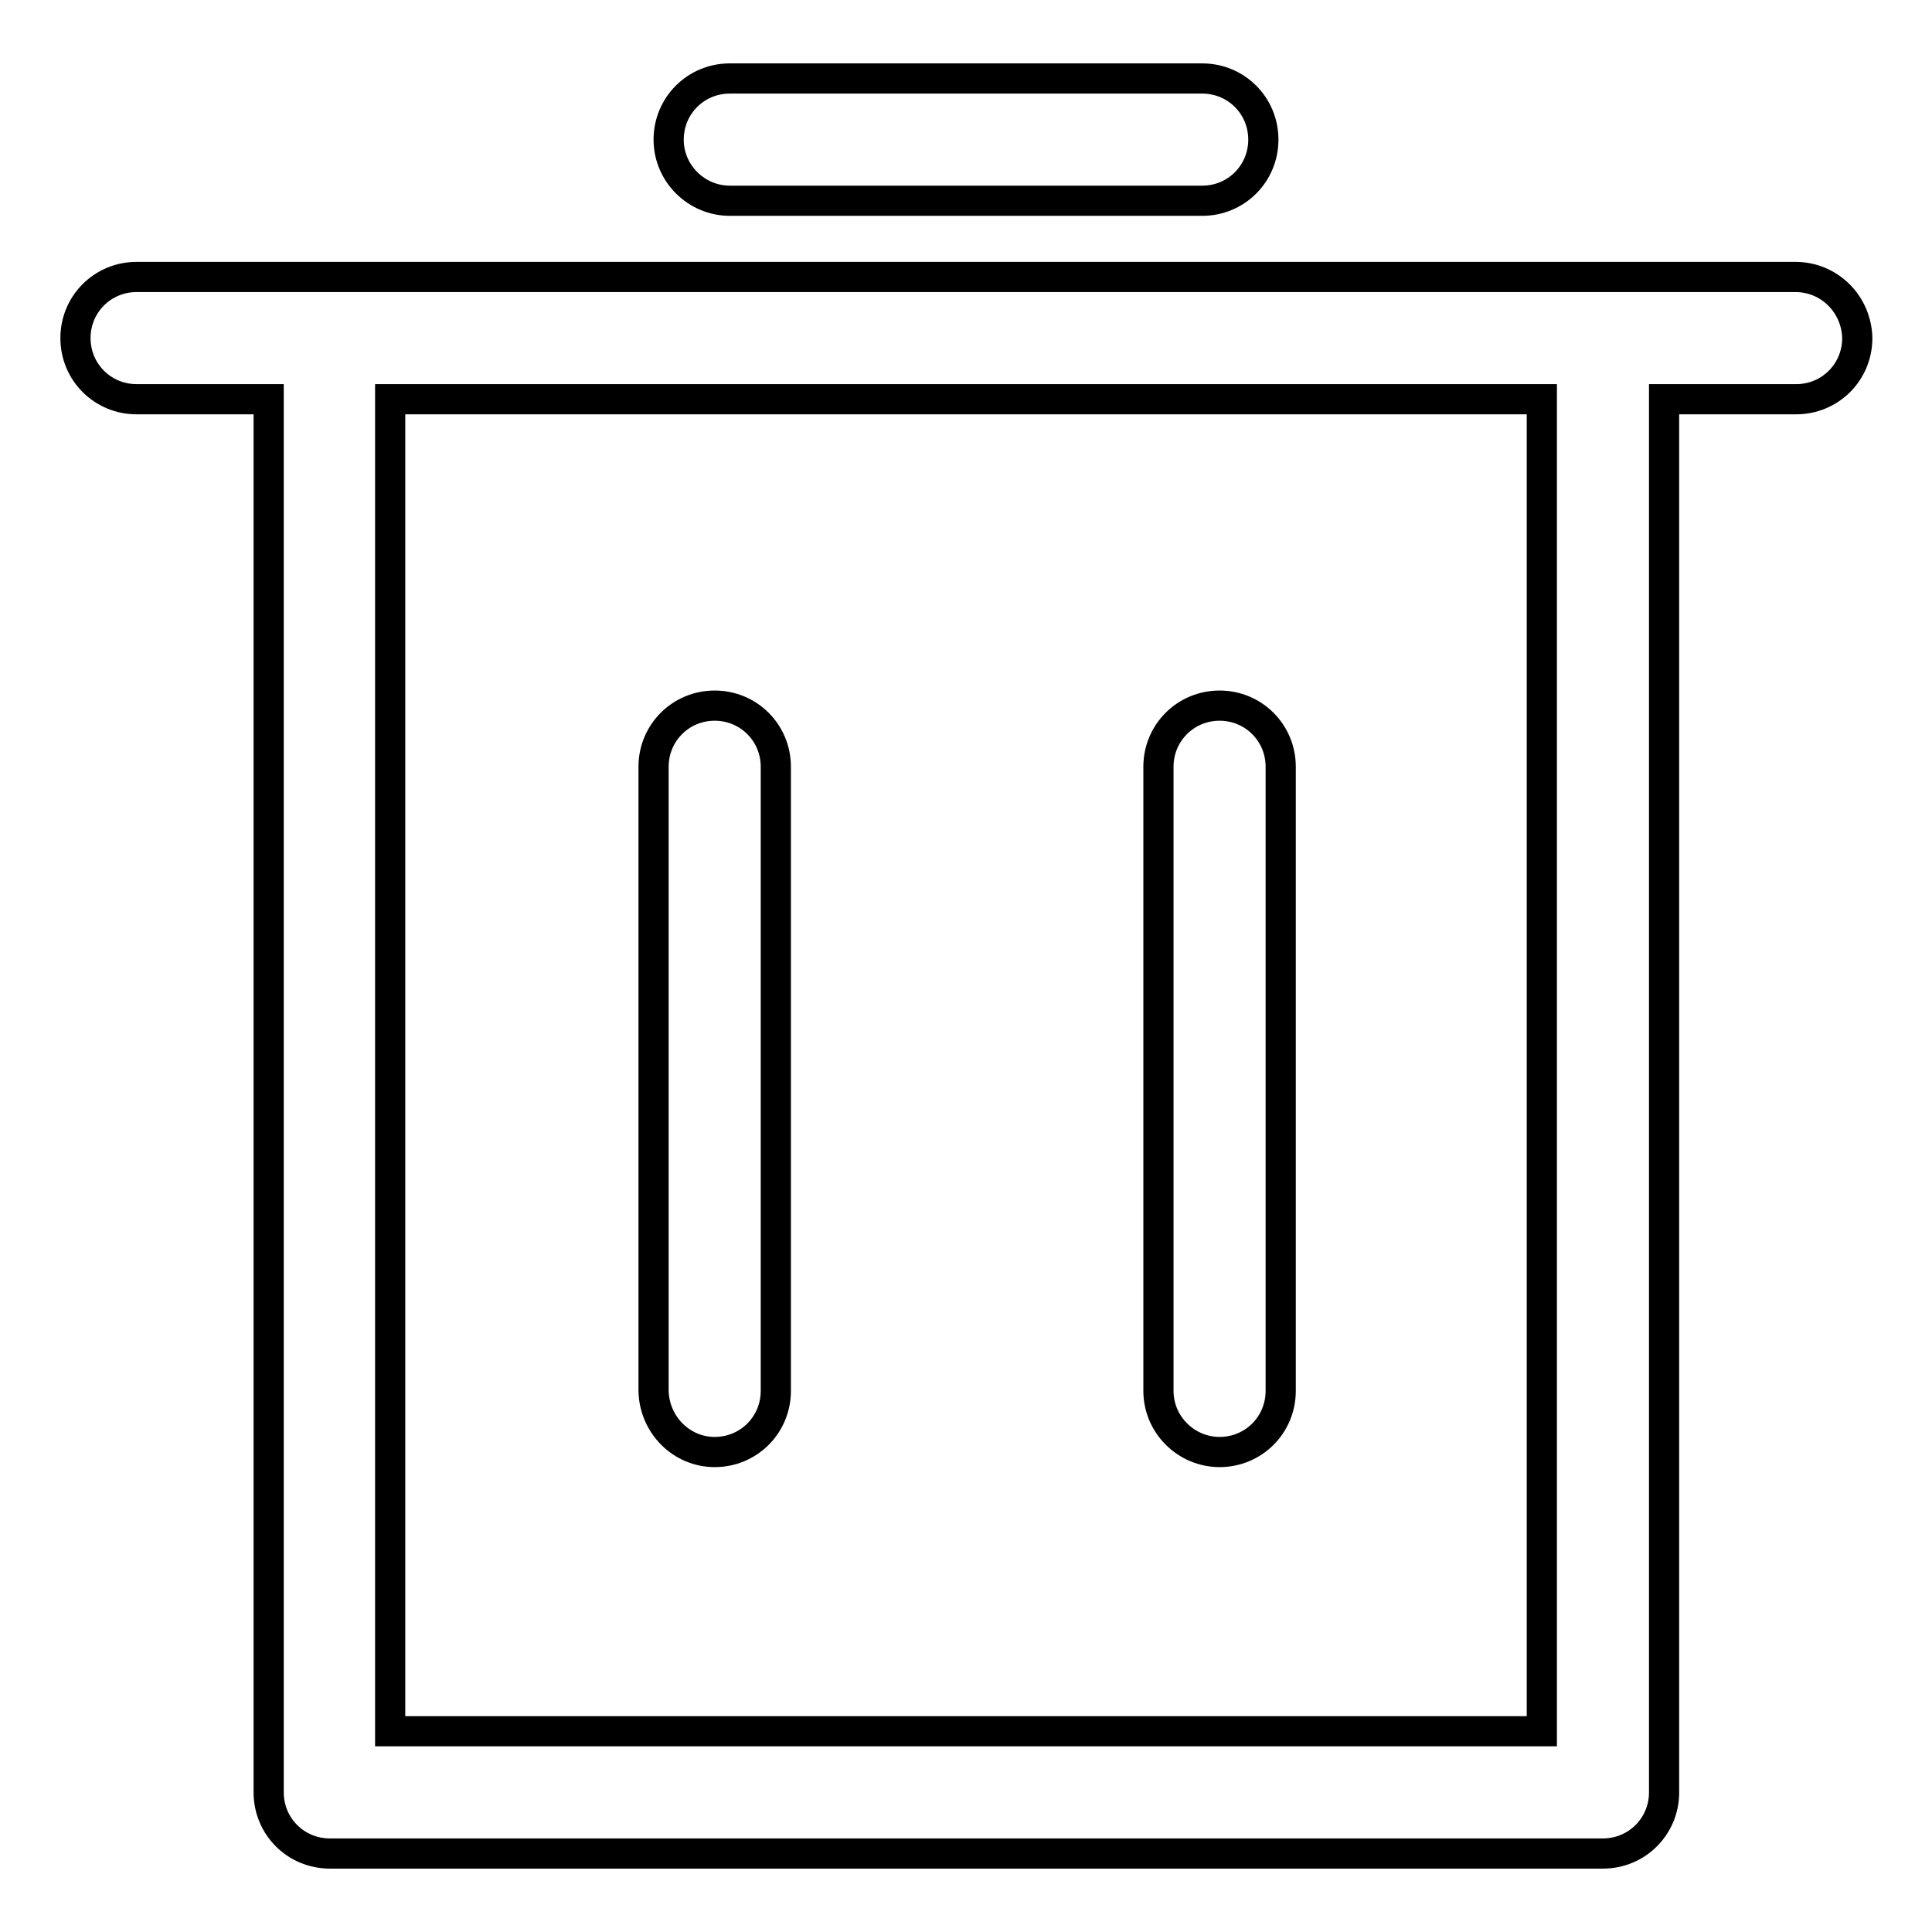<?xml version="1.0" encoding="utf-8"?>
<!-- Svg Vector Icons : http://www.onlinewebfonts.com/icon -->
<!DOCTYPE svg PUBLIC "-//W3C//DTD SVG 1.1//EN" "http://www.w3.org/Graphics/SVG/1.1/DTD/svg11.dtd">
<svg version="1.1" xmlns="http://www.w3.org/2000/svg" xmlns:xlink="http://www.w3.org/1999/xlink" x="0px" y="0px" viewBox="0 0 256 256" enable-background="new 0 0 256 256" xml:space="preserve">
<g> <path stroke-width="4" fill-opacity="0" stroke="#000000"  d="M237.9,36.7h-25.6H43.6H18.1c-4.5,0-8.1,3.6-8.1,8.1c0,4.5,3.6,8.1,8.1,8.1h17.5v184.6 c0,4.5,3.6,8.1,8.1,8.1h168.7c4.5,0,8.1-3.6,8.1-8.1V52.9h17.5c4.5,0,8.1-3.6,8.1-8.1C246,40.3,242.4,36.7,237.9,36.7z  M204.3,229.4H51.7V52.9h152.6V229.4z M96.7,26.6h62.6c4.5,0,8.1-3.6,8.1-8.1c0-4.5-3.6-8.1-8.1-8.1H96.7c-4.5,0-8.1,3.6-8.1,8.1 C88.6,23,92.3,26.6,96.7,26.6z M94.7,192.4c4.5,0,8.1-3.6,8.1-8.1v-82.7c0-4.5-3.6-8.1-8.1-8.1c-4.5,0-8.1,3.6-8.1,8.1v82.7 C86.7,188.8,90.3,192.4,94.7,192.4z M161.6,192.4c4.5,0,8.1-3.6,8.1-8.1v-82.7c0-4.5-3.6-8.1-8.1-8.1c-4.5,0-8.1,3.6-8.1,8.1v82.7 C153.5,188.8,157.2,192.4,161.6,192.4z"/></g>
</svg>